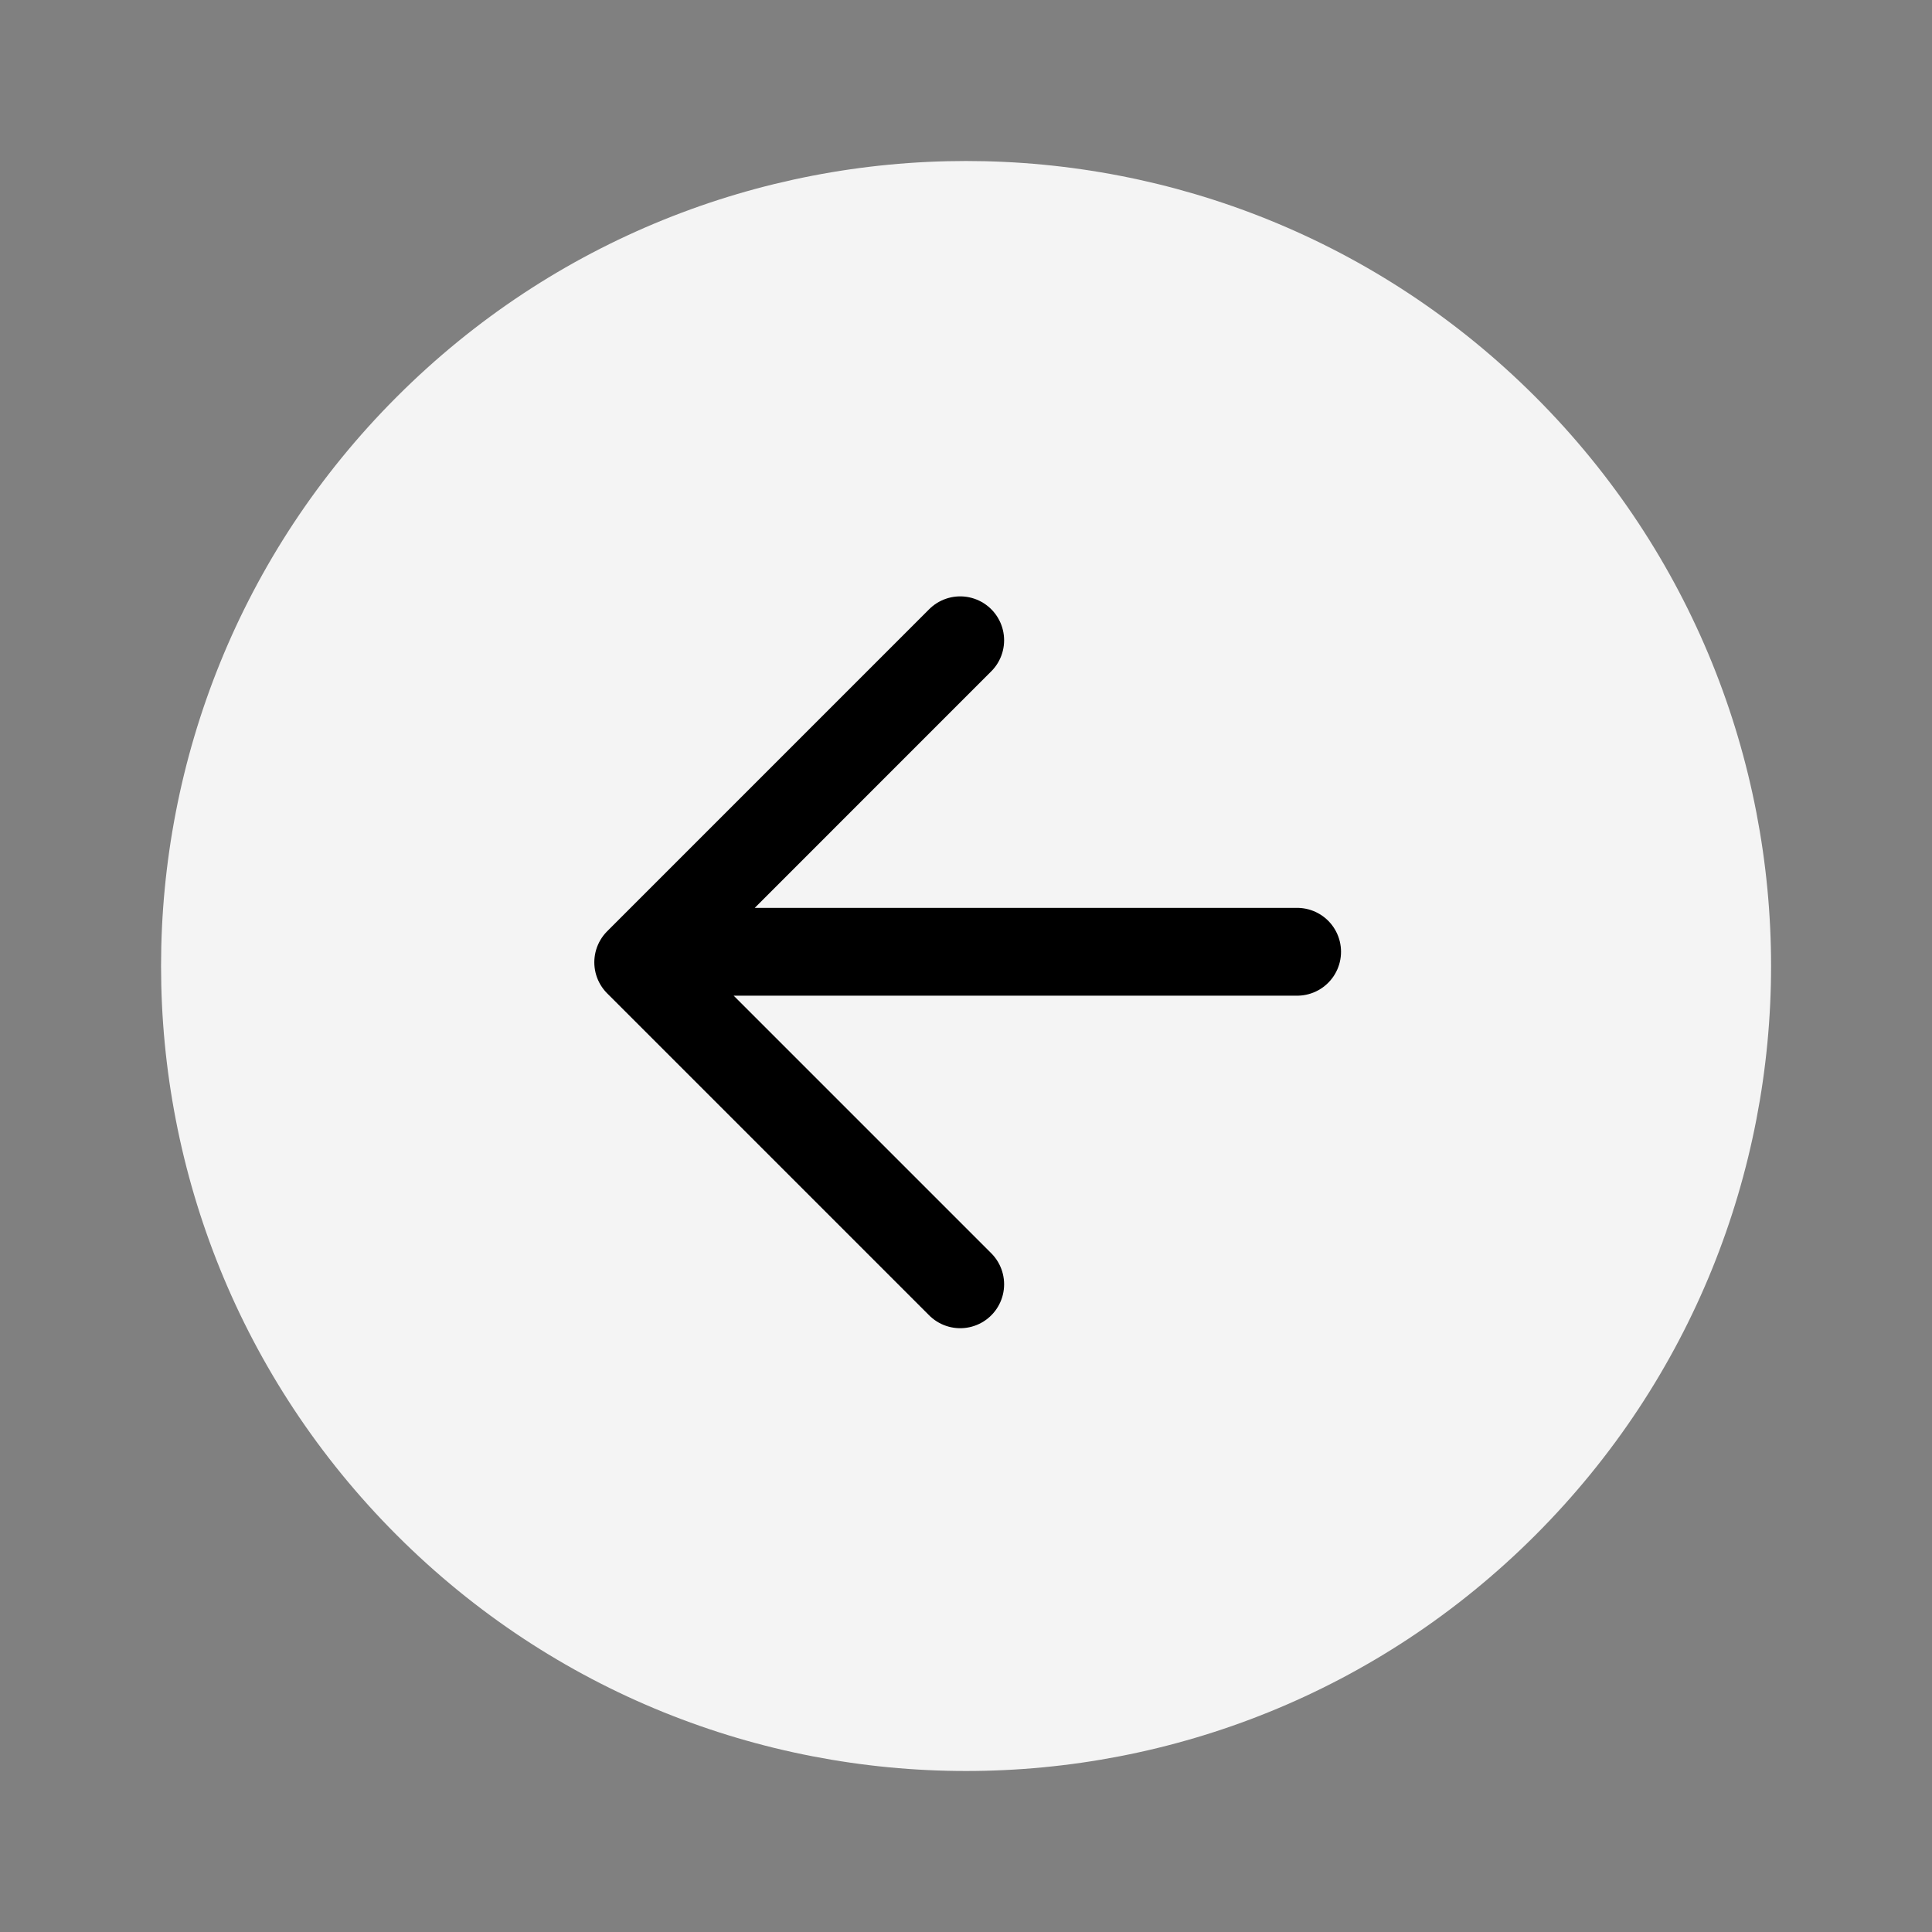 <?xml version="1.0" encoding="UTF-8"?> <svg xmlns="http://www.w3.org/2000/svg" viewBox="0 0 44.00 44.00" data-guides="{&quot;vertical&quot;:[],&quot;horizontal&quot;:[]}"><rect x="0" y="0" width="44.00" height="44.00" fill="#808080" stroke="none"/><defs></defs><mask x="0" y="0" width="44" height="44" data-from-defs="true" maskUnits="userSpaceOnUse" maskContentUnits="userSpaceOnUse" id="tSvg12b93d7189a"><path fill="white" width="44" height="44" id="tSvga26f38f98a" title="Rectangle 1" fill-opacity="1" stroke="none" stroke-opacity="1" d="M0 0H44V44H0Z" style="transform-origin: 22px 22px;"></path></mask><path fill="#f4f4f4" stroke="none" fill-opacity="1" stroke-width="1" stroke-opacity="1" id="tSvg74c0a97680" mask="url(#tSvg12b93d7189a)" title="Path 1" d="M34.965 34.964C42.125 27.804 42.125 16.196 34.965 9.036C27.805 1.877 16.198 1.877 9.038 9.036C1.878 16.196 1.878 27.804 9.038 34.964C16.198 42.123 27.805 42.123 34.965 34.964Z"></path><path fill="none" stroke="#000000" fill-opacity="1" stroke-width="2" stroke-opacity="1" stroke-linecap="round" stroke-linejoin="round" id="tSvg157d4da3238" mask="url(#tSvg12b93d7189a)" title="Path 2" d="M21.868 14.582C19.424 17.027 16.979 19.471 14.535 21.916C16.979 24.36 19.424 26.805 21.868 29.249M29.541 21.676C24.652 21.676 19.763 21.676 14.874 21.676"></path></svg> 